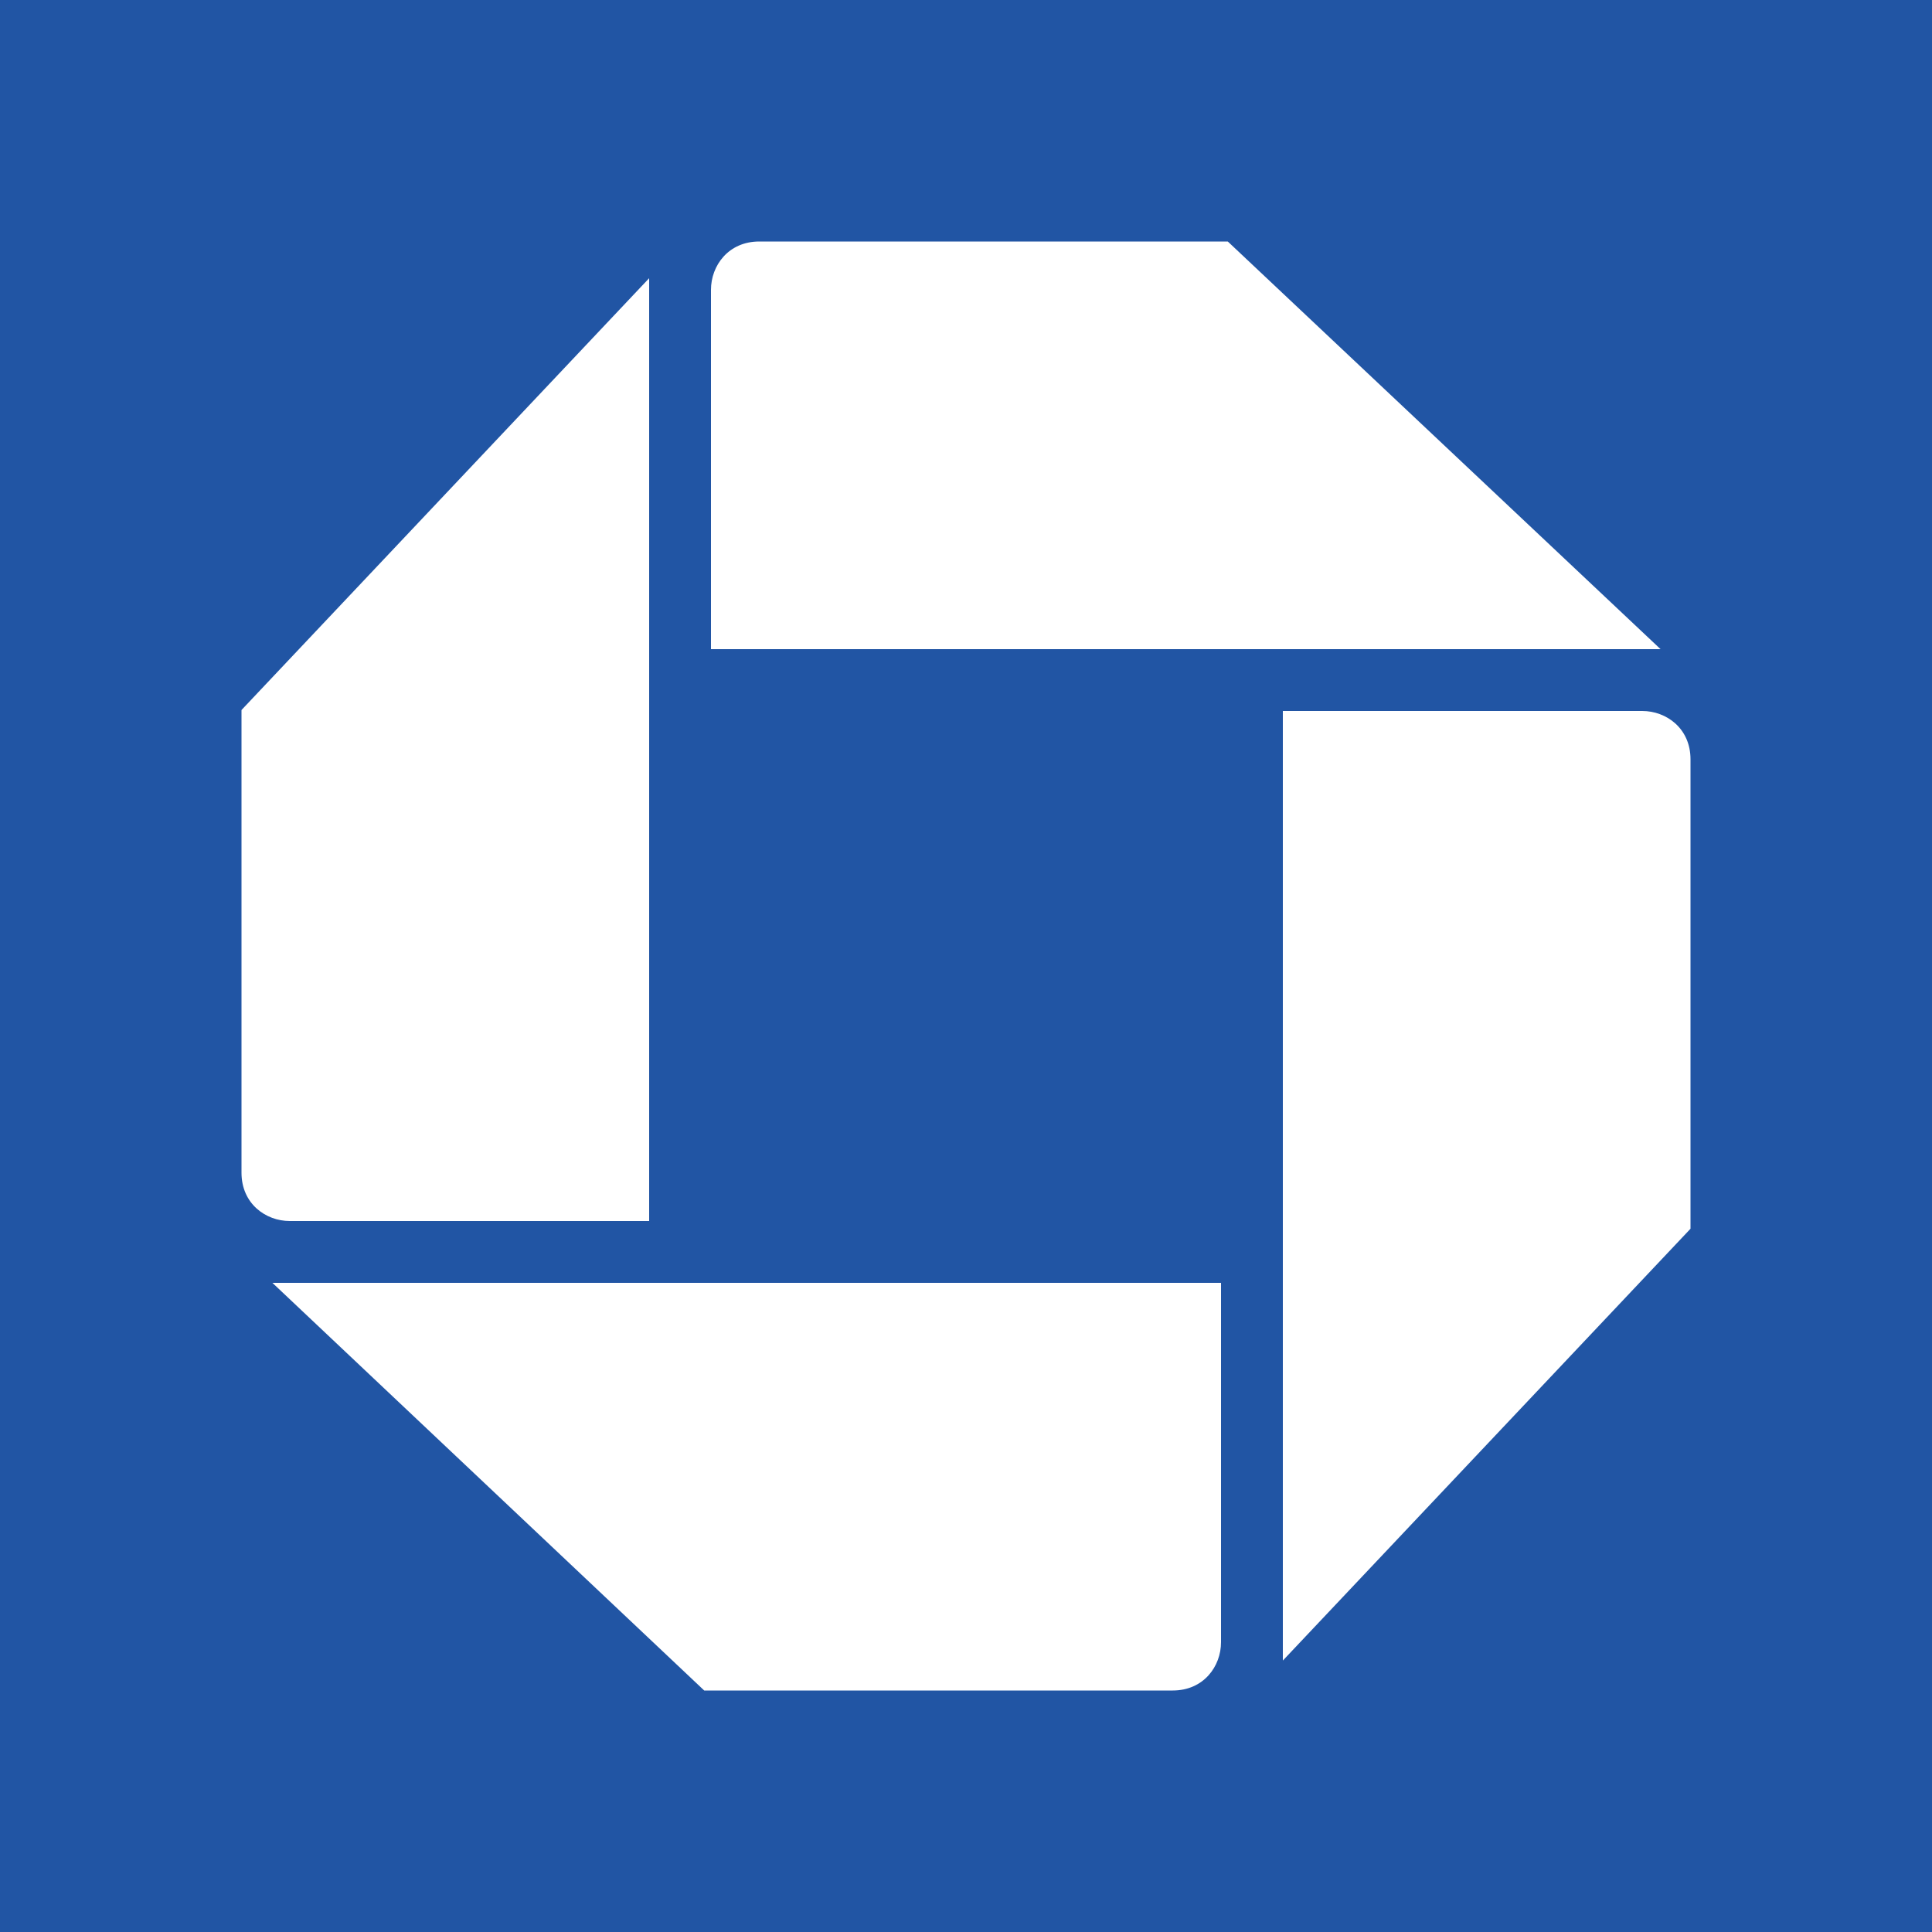 <svg width="200" height="200" viewBox="0 0 200 200" fill="none" xmlns="http://www.w3.org/2000/svg">
<rect x="0" y="0" width="200" height="200" fill="#808080" stroke="none"/>
<g clip-path="url(#clip0_6_26560)">
<path d="M200 0H0V200H200V0Z" fill="#2155A4"/>
<path d="M78.6 25C75.4 25 73.6 27.5 73.6 30V67.2H171.9L127.1 25H78.6Z" fill="white"/>
<path d="M175 78.6C175 75.4 172.5 73.6 170 73.6H132.8V171.9L175 127.2V78.6Z" fill="white"/>
<path d="M121.4 175C124.6 175 126.4 172.5 126.4 170V132.8H28.2L72.9 175H121.4Z" fill="white"/>
<path d="M25 121.4C25 124.6 27.5 126.4 30 126.4H67.2V28.8L25 73.5V121.4Z" fill="white"/>
</g>
<defs>
<clipPath id="clip0_6_26560">
<rect width="200" height="200" fill="white"/>
</clipPath>
</defs>
</svg>
